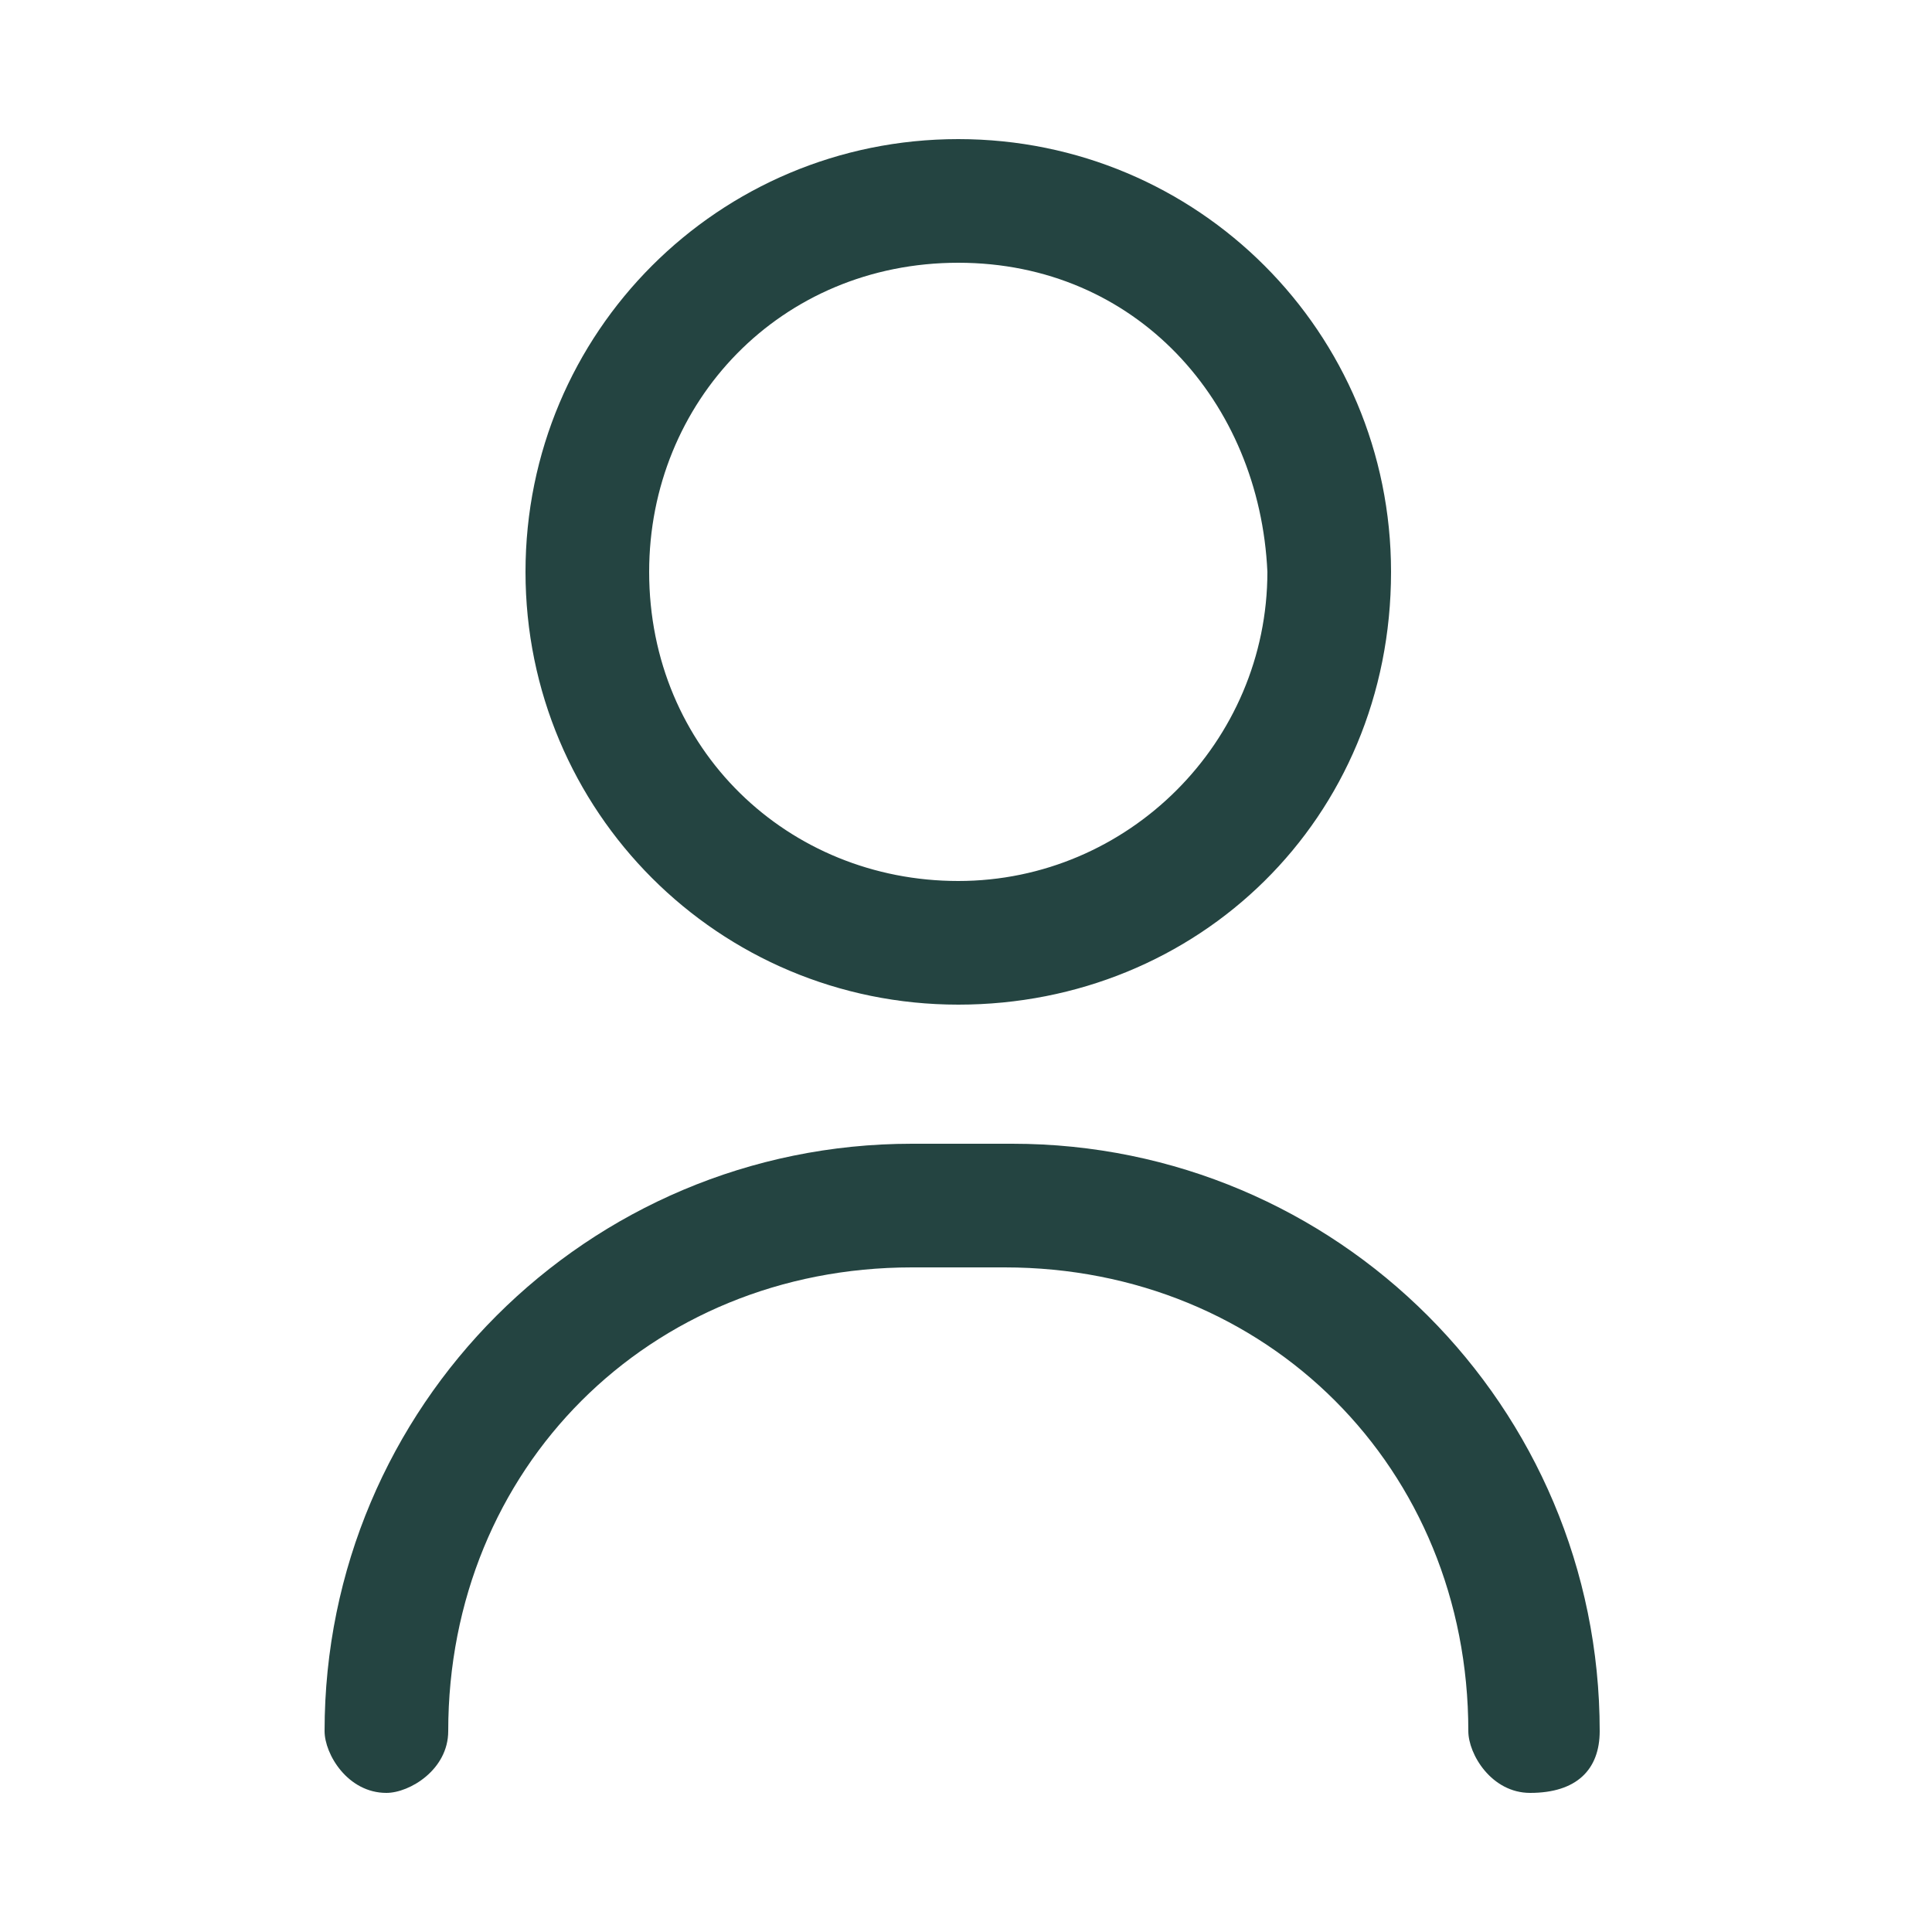 <?xml version="1.0" encoding="utf-8"?>
<!-- Generator: Adobe Illustrator 25.2.1, SVG Export Plug-In . SVG Version: 6.00 Build 0)  -->
<svg version="1.1" id="Layer_1" xmlns="http://www.w3.org/2000/svg" xmlns:xlink="http://www.w3.org/1999/xlink" x="0px" y="0px"
	 viewBox="0 0 25 25" style="enable-background:new 0 0 25 25;" xml:space="preserve">
<style type="text/css">
	.st0{fill:#244441;}
</style>
<g>
	<path class="st0" d="M19.8,23.2c-0.5,0-0.8-0.5-0.8-0.8c0-3.4-2.6-6-6-6h-1.2c-3.4,0-6,2.6-6,6c0,0.5-0.5,0.8-0.8,0.8
		c-0.5,0-0.8-0.5-0.8-0.8c0-4.2,3.4-7.6,7.6-7.6h1.3c4.2,0,7.6,3.4,7.6,7.6C20.7,22.9,20.4,23.2,19.8,23.2"/>
	<path class="st0" d="M12.4,3.4c-2.3,0-4,1.8-4,4c0,2.3,1.8,4,4,4s4-1.8,4-4C16.3,5.2,14.7,3.4,12.4,3.4 M12.4,13
		c-3.1,0-5.6-2.5-5.6-5.6s2.5-5.6,5.6-5.6S18,4.3,18,7.4C18,10.6,15.5,13,12.4,13"/>
</g>
</svg>
